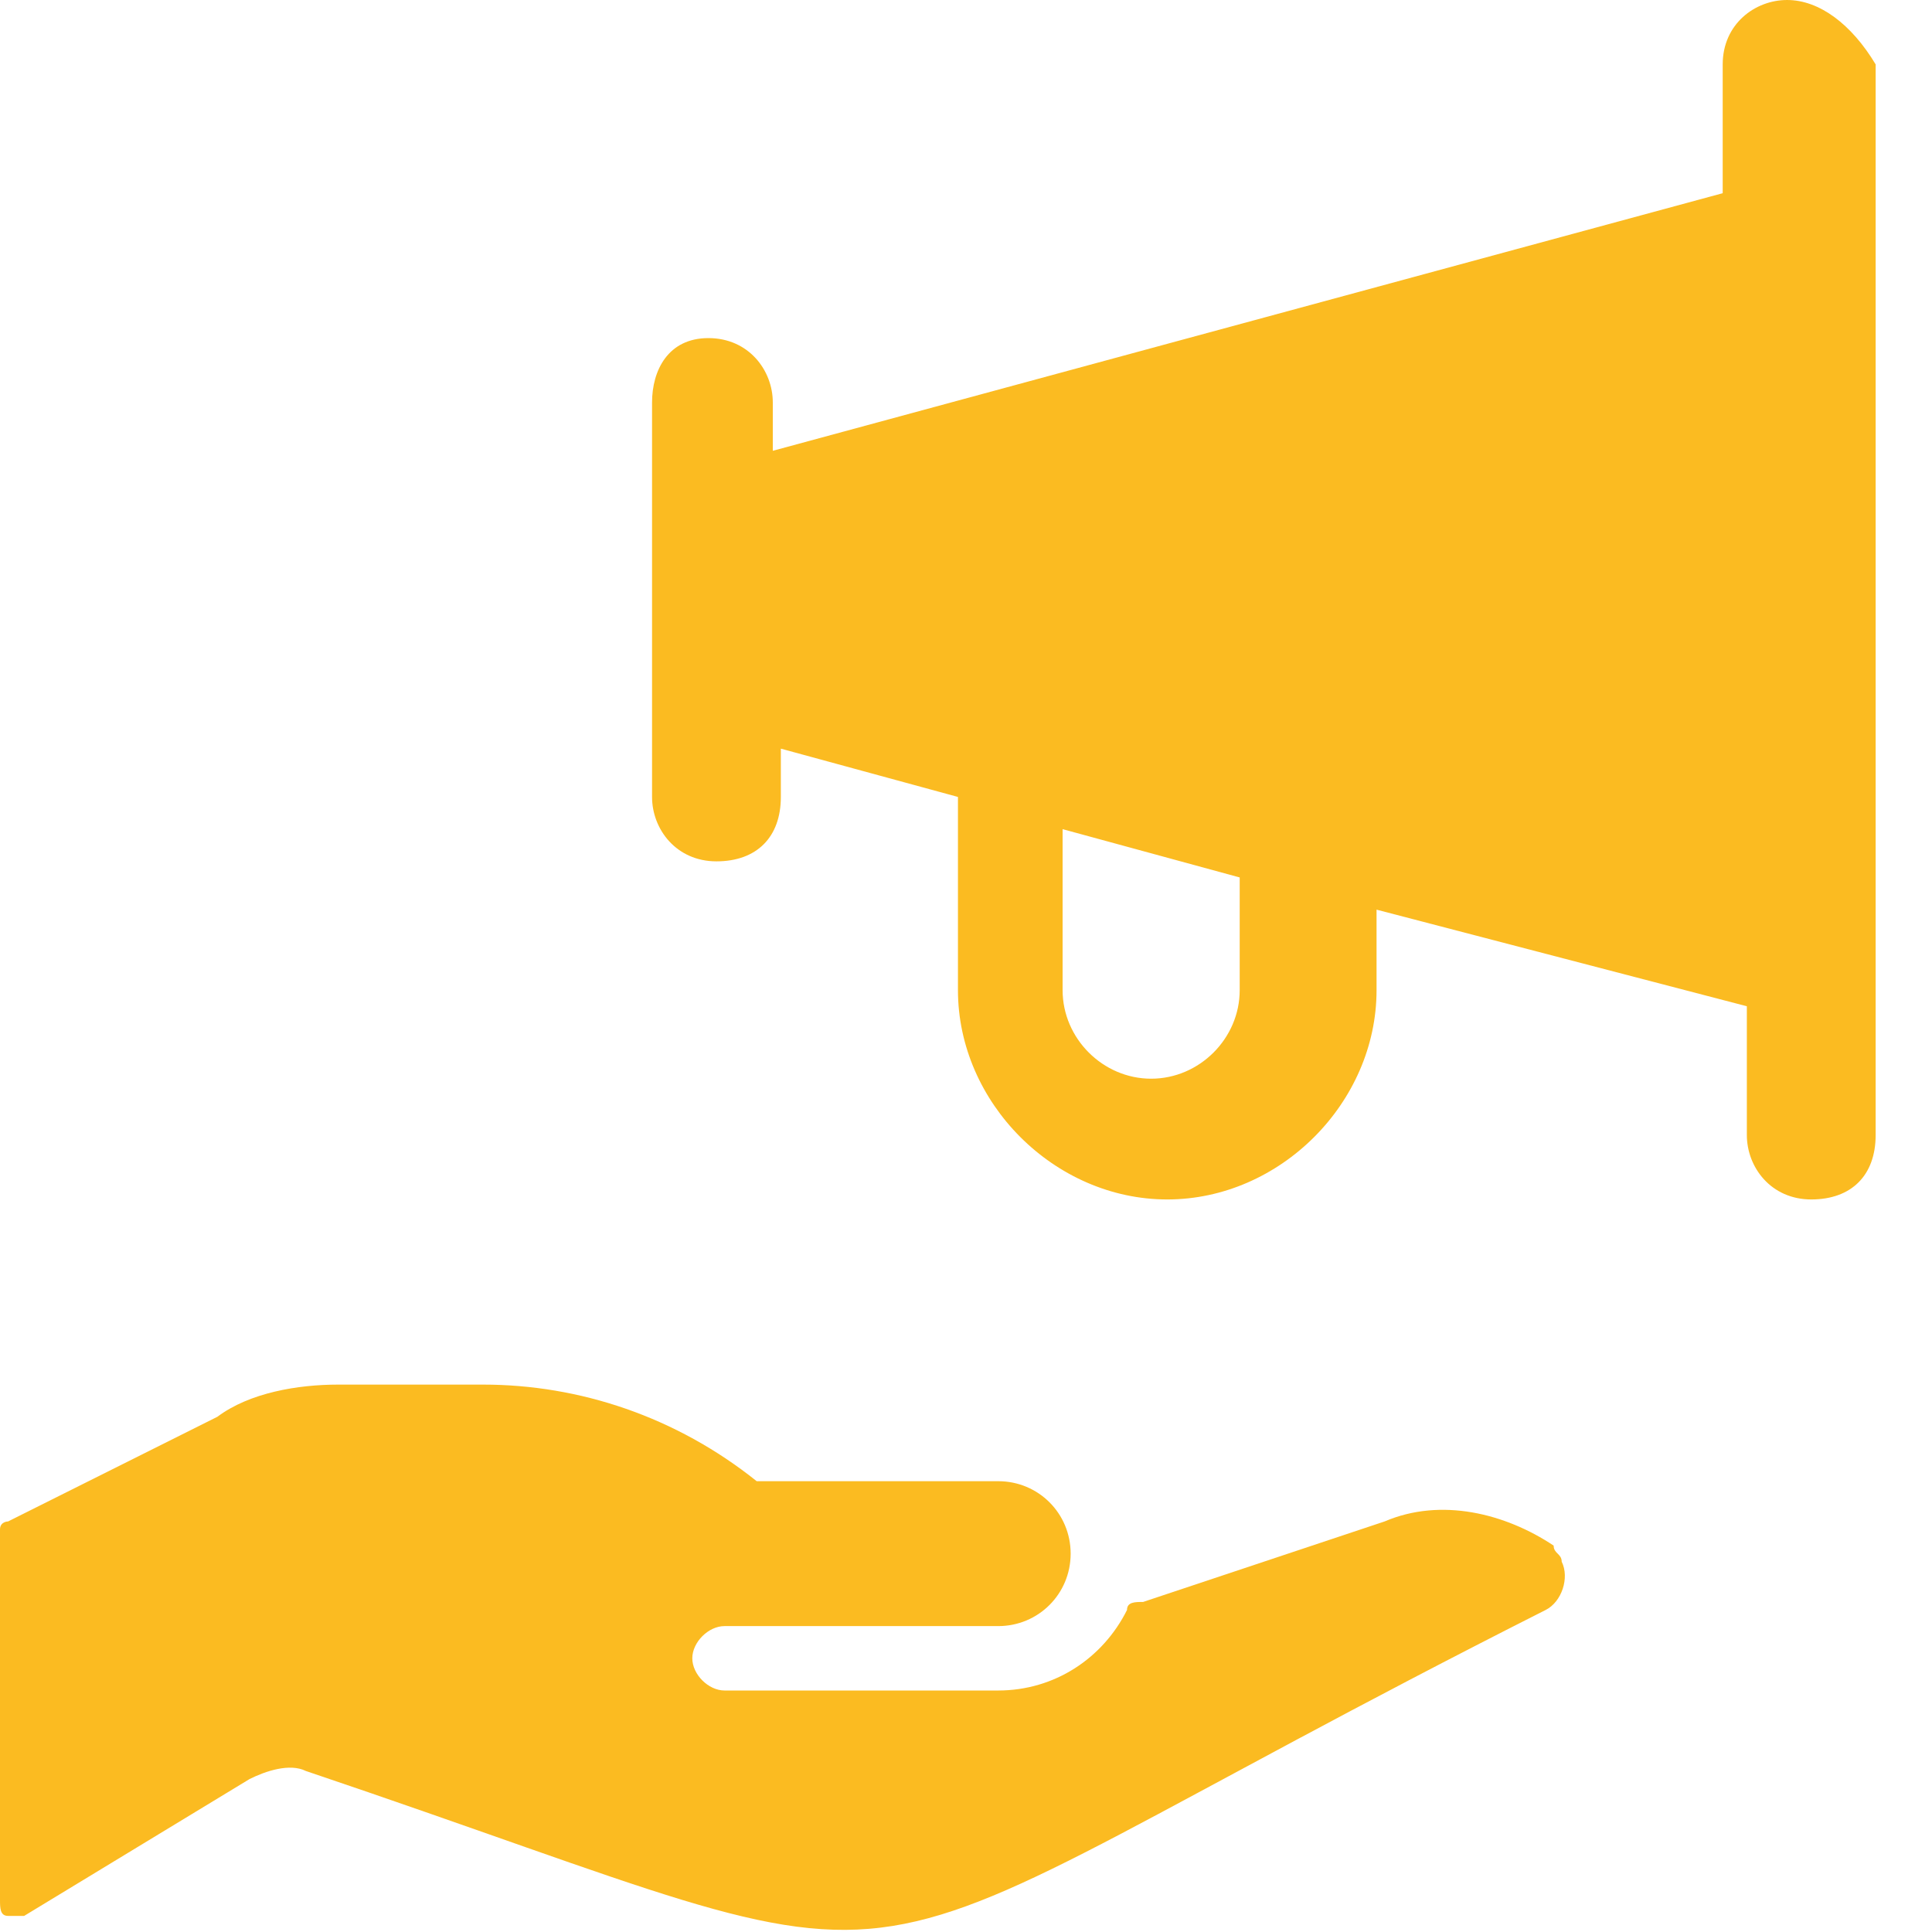 <?xml version="1.0" encoding="utf-8"?>
<!-- Generator: Adobe Illustrator 27.0.0, SVG Export Plug-In . SVG Version: 6.00 Build 0)  -->
<svg version="1.1" id="Ebene_1" xmlns="http://www.w3.org/2000/svg" xmlns:xlink="http://www.w3.org/1999/xlink" x="0px" y="0px"
	 viewBox="0 0 24 24" style="enable-background:new 0 0 24 24;" xml:space="preserve">
<style type="text/css">
	.st0{fill:#FBBB21;}
</style>
<g>
	<path class="st0" d="M17.2,18.9L17.2,18.9l-3,1c-0.1,0-0.2,0-0.2,0.1c-0.3,0.6-0.9,1-1.6,1H9c-0.2,0-0.4-0.2-0.4-0.4
		s0.2-0.4,0.4-0.4h3.4c0.5,0,0.9-0.4,0.9-0.9c0-0.5-0.4-0.9-0.9-0.9h-3c-1-0.8-2.2-1.2-3.4-1.2H4.2c-0.5,0-1.1,0.1-1.5,0.4l-2.6,1.3
		C0.1,18.9,0,18.9,0,19v4.6c0,0.1,0,0.2,0.1,0.2c0.1,0,0.2,0,0.2,0l2.8-1.7C3.3,22,3.6,21.9,3.8,22c8.6,2.9,5.7,2.9,15.4-2
		c0.2-0.1,0.3-0.4,0.2-0.6c0-0.1-0.1-0.1-0.1-0.2C18.7,18.8,17.9,18.6,17.2,18.9z"/>
	<path class="st0" d="M22.2,0c-0.4,0-0.8,0.3-0.8,0.8v1.6L9.6,5.6V5c0-0.4-0.3-0.8-0.8-0.8S8.1,4.6,8.1,5v4.9c0,0.4,0.3,0.8,0.8,0.8
		s0.8-0.3,0.8-0.8V9.3l2.2,0.6v2.4c0,1.4,1.2,2.6,2.6,2.6c1.4,0,2.6-1.2,2.6-2.6v-1l4.6,1.2v1.6c0,0.4,0.3,0.8,0.8,0.8
		s0.8-0.3,0.8-0.8l0,0V0.8C23,0.3,22.6,0,22.2,0z M15.4,11.1v1.2c0,0.6-0.5,1.1-1.1,1.1c-0.6,0-1.1-0.5-1.1-1.1v-2l2.2,0.6
		C15.4,11,15.4,11,15.4,11.1z"/>
</g>
</svg>
